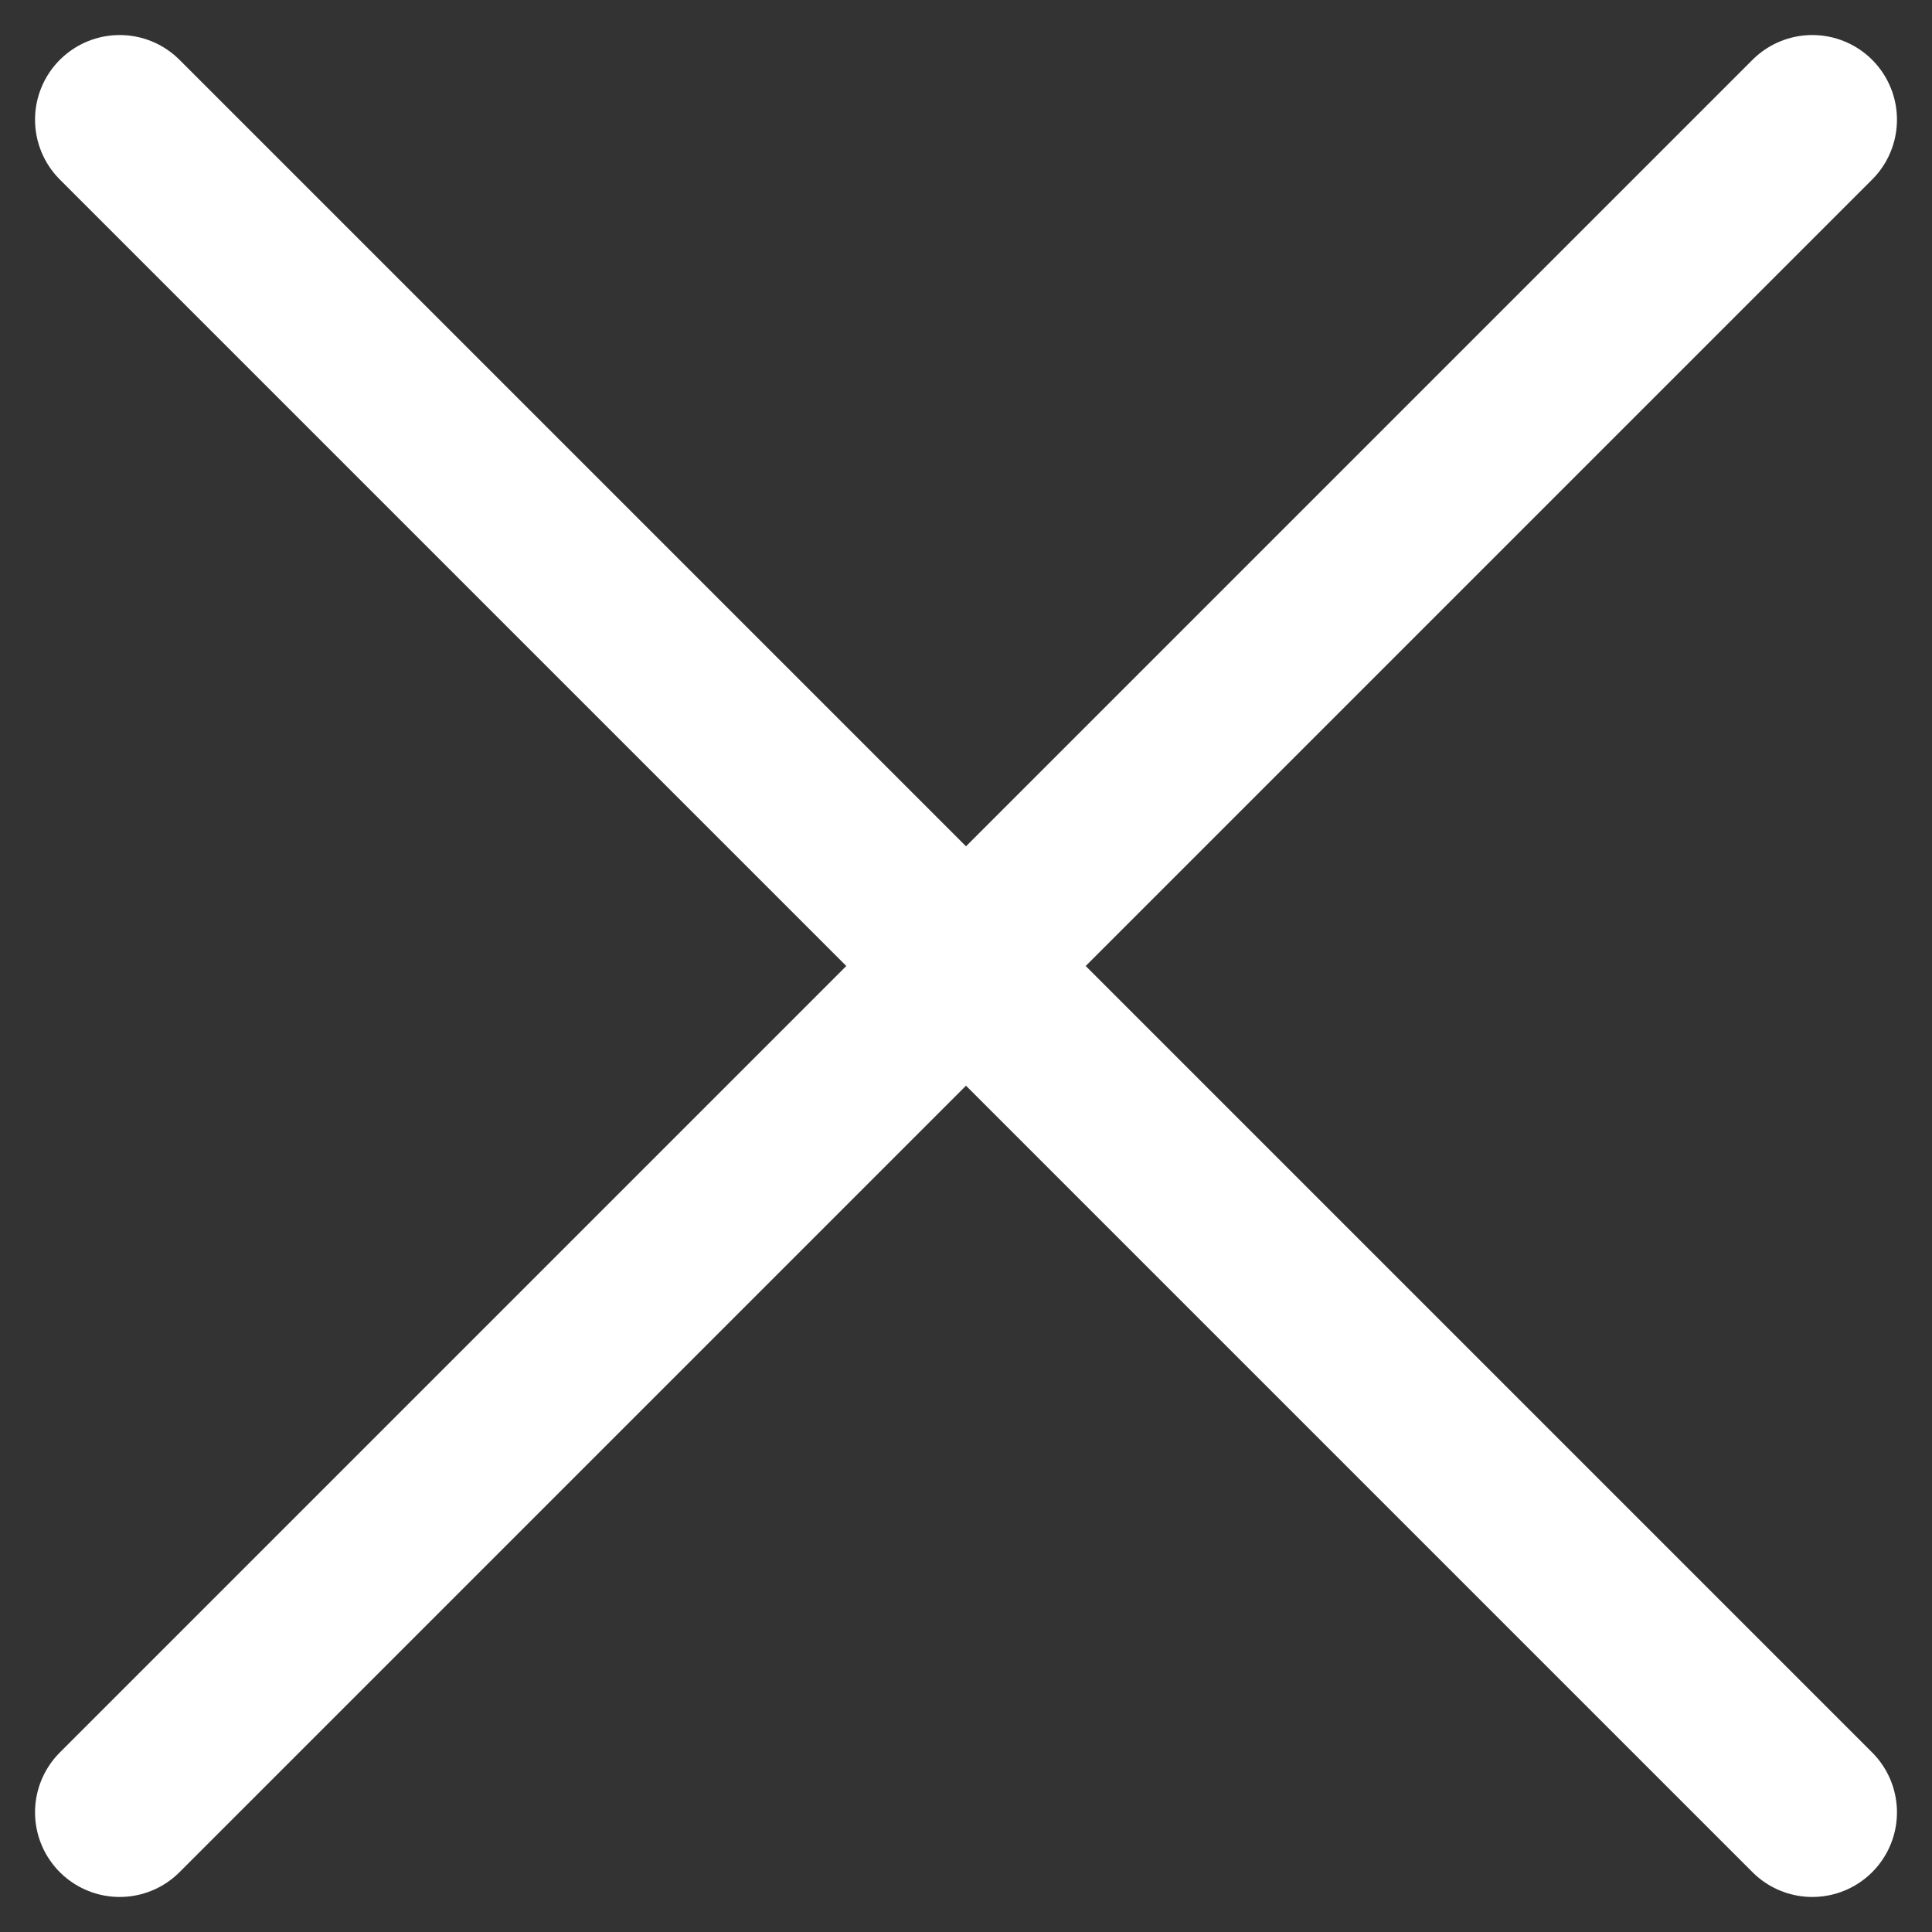 <svg xmlns="http://www.w3.org/2000/svg" width="22.828" height="22.828" viewBox="0 0 22.828 22.828">
  <rect x="0" y="0" width="22.828" height="22.828" fill="#333333" stroke="none"/>
  <g id="Group_107" data-name="Group 107" transform="translate(-353.086 -29.086)">
    <g id="Group_60" data-name="Group 60" transform="translate(-1 -1)">
      <line id="Line_14" data-name="Line 14" y1="20" x2="20" transform="translate(355.5 31.5)" fill="none" stroke="#fff" stroke-linecap="round" stroke-width="2"/>
    </g>
    <g id="Group_81" data-name="Group 81" transform="translate(406 -325) rotate(90)">
      <line id="Line_14-2" data-name="Line 14" y1="20" x2="20" transform="translate(355.5 31.5)" fill="none" stroke="#fff" stroke-linecap="round" stroke-width="2"/>
    </g>
  </g>
</svg>
